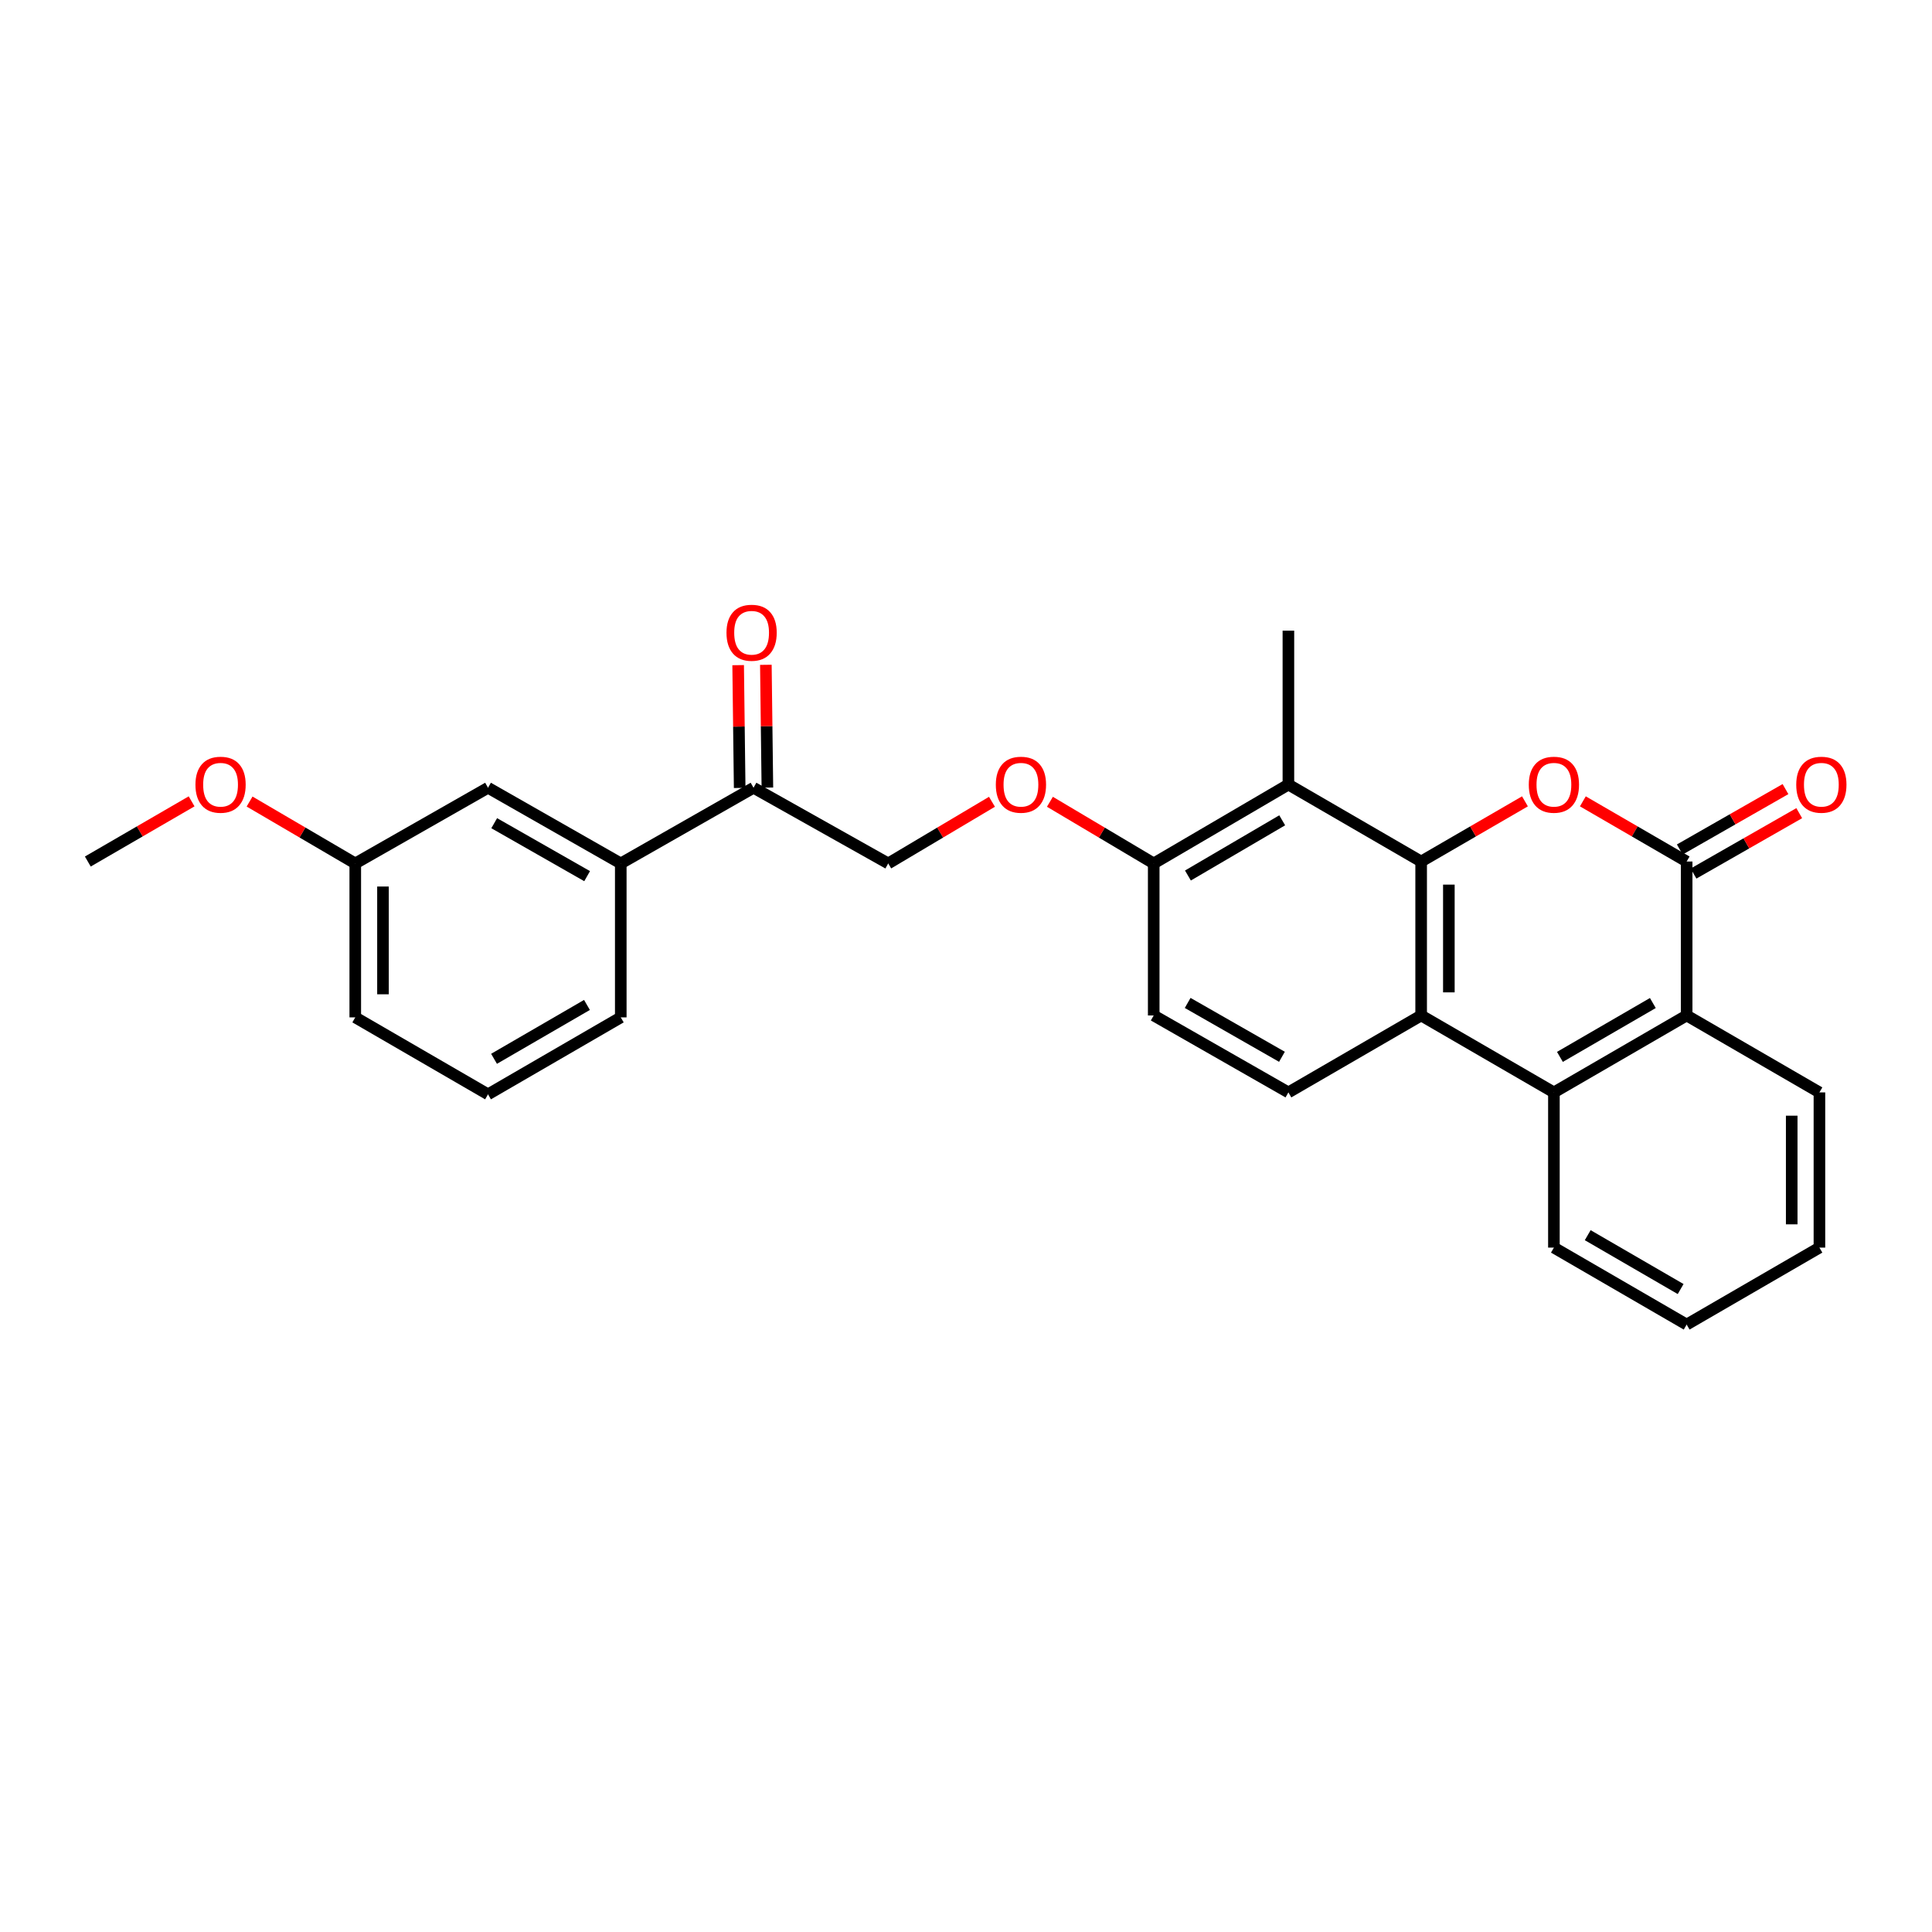 <?xml version='1.0' encoding='iso-8859-1'?>
<svg version='1.1' baseProfile='full'
              xmlns='http://www.w3.org/2000/svg'
                      xmlns:rdkit='http://www.rdkit.org/xml'
                      xmlns:xlink='http://www.w3.org/1999/xlink'
                  xml:space='preserve'
width='1000px' height='1000px' viewBox='0 0 1000 1000'>
<!-- END OF HEADER -->
<rect style='opacity:1.0;fill:#FFFFFF;stroke:none' width='1000' height='1000' x='0' y='0'> </rect>
<path class='bond-0' d='M 735.584,445.924 L 762.449,430.349' style='fill:none;fill-rule:evenodd;stroke:#000000;stroke-width:6px;stroke-linecap:butt;stroke-linejoin:miter;stroke-opacity:1' />
<path class='bond-0' d='M 762.449,430.349 L 789.314,414.775' style='fill:none;fill-rule:evenodd;stroke:#FF0000;stroke-width:6px;stroke-linecap:butt;stroke-linejoin:miter;stroke-opacity:1' />
<path class='bond-2' d='M 735.584,445.924 L 735.584,525.598' style='fill:none;fill-rule:evenodd;stroke:#000000;stroke-width:6px;stroke-linecap:butt;stroke-linejoin:miter;stroke-opacity:1' />
<path class='bond-2' d='M 749.928,457.875 L 749.928,513.647' style='fill:none;fill-rule:evenodd;stroke:#000000;stroke-width:6px;stroke-linecap:butt;stroke-linejoin:miter;stroke-opacity:1' />
<path class='bond-4' d='M 735.584,445.924 L 666.875,406.087' style='fill:none;fill-rule:evenodd;stroke:#000000;stroke-width:6px;stroke-linecap:butt;stroke-linejoin:miter;stroke-opacity:1' />
<path class='bond-1' d='M 819.286,414.776 L 846.147,430.35' style='fill:none;fill-rule:evenodd;stroke:#FF0000;stroke-width:6px;stroke-linecap:butt;stroke-linejoin:miter;stroke-opacity:1' />
<path class='bond-1' d='M 846.147,430.35 L 873.009,445.924' style='fill:none;fill-rule:evenodd;stroke:#000000;stroke-width:6px;stroke-linecap:butt;stroke-linejoin:miter;stroke-opacity:1' />
<path class='bond-10' d='M 876.567,452.151 L 903.923,436.52' style='fill:none;fill-rule:evenodd;stroke:#000000;stroke-width:6px;stroke-linecap:butt;stroke-linejoin:miter;stroke-opacity:1' />
<path class='bond-10' d='M 903.923,436.52 L 931.28,420.889' style='fill:none;fill-rule:evenodd;stroke:#FF0000;stroke-width:6px;stroke-linecap:butt;stroke-linejoin:miter;stroke-opacity:1' />
<path class='bond-10' d='M 869.451,439.697 L 896.807,424.066' style='fill:none;fill-rule:evenodd;stroke:#000000;stroke-width:6px;stroke-linecap:butt;stroke-linejoin:miter;stroke-opacity:1' />
<path class='bond-10' d='M 896.807,424.066 L 924.164,408.435' style='fill:none;fill-rule:evenodd;stroke:#FF0000;stroke-width:6px;stroke-linecap:butt;stroke-linejoin:miter;stroke-opacity:1' />
<path class='bond-28' d='M 873.009,445.924 L 873.009,525.598' style='fill:none;fill-rule:evenodd;stroke:#000000;stroke-width:6px;stroke-linecap:butt;stroke-linejoin:miter;stroke-opacity:1' />
<path class='bond-3' d='M 735.584,525.598 L 804.3,565.427' style='fill:none;fill-rule:evenodd;stroke:#000000;stroke-width:6px;stroke-linecap:butt;stroke-linejoin:miter;stroke-opacity:1' />
<path class='bond-6' d='M 735.584,525.598 L 666.875,565.427' style='fill:none;fill-rule:evenodd;stroke:#000000;stroke-width:6px;stroke-linecap:butt;stroke-linejoin:miter;stroke-opacity:1' />
<path class='bond-5' d='M 804.3,565.427 L 873.009,525.598' style='fill:none;fill-rule:evenodd;stroke:#000000;stroke-width:6px;stroke-linecap:butt;stroke-linejoin:miter;stroke-opacity:1' />
<path class='bond-5' d='M 807.413,547.042 L 855.509,519.162' style='fill:none;fill-rule:evenodd;stroke:#000000;stroke-width:6px;stroke-linecap:butt;stroke-linejoin:miter;stroke-opacity:1' />
<path class='bond-18' d='M 804.3,565.427 L 804.3,645.762' style='fill:none;fill-rule:evenodd;stroke:#000000;stroke-width:6px;stroke-linecap:butt;stroke-linejoin:miter;stroke-opacity:1' />
<path class='bond-7' d='M 666.875,406.087 L 597.163,446.912' style='fill:none;fill-rule:evenodd;stroke:#000000;stroke-width:6px;stroke-linecap:butt;stroke-linejoin:miter;stroke-opacity:1' />
<path class='bond-7' d='M 663.667,424.589 L 614.868,453.166' style='fill:none;fill-rule:evenodd;stroke:#000000;stroke-width:6px;stroke-linecap:butt;stroke-linejoin:miter;stroke-opacity:1' />
<path class='bond-17' d='M 666.875,406.087 L 666.875,326.429' style='fill:none;fill-rule:evenodd;stroke:#000000;stroke-width:6px;stroke-linecap:butt;stroke-linejoin:miter;stroke-opacity:1' />
<path class='bond-19' d='M 873.009,525.598 L 941.733,565.427' style='fill:none;fill-rule:evenodd;stroke:#000000;stroke-width:6px;stroke-linecap:butt;stroke-linejoin:miter;stroke-opacity:1' />
<path class='bond-27' d='M 666.875,565.427 L 597.163,525.598' style='fill:none;fill-rule:evenodd;stroke:#000000;stroke-width:6px;stroke-linecap:butt;stroke-linejoin:miter;stroke-opacity:1' />
<path class='bond-27' d='M 663.534,546.998 L 614.735,519.117' style='fill:none;fill-rule:evenodd;stroke:#000000;stroke-width:6px;stroke-linecap:butt;stroke-linejoin:miter;stroke-opacity:1' />
<path class='bond-11' d='M 597.163,446.912 L 570.3,430.954' style='fill:none;fill-rule:evenodd;stroke:#000000;stroke-width:6px;stroke-linecap:butt;stroke-linejoin:miter;stroke-opacity:1' />
<path class='bond-11' d='M 570.3,430.954 L 543.437,414.997' style='fill:none;fill-rule:evenodd;stroke:#FF0000;stroke-width:6px;stroke-linecap:butt;stroke-linejoin:miter;stroke-opacity:1' />
<path class='bond-13' d='M 597.163,446.912 L 597.163,525.598' style='fill:none;fill-rule:evenodd;stroke:#000000;stroke-width:6px;stroke-linecap:butt;stroke-linejoin:miter;stroke-opacity:1' />
<path class='bond-8' d='M 390.025,407.745 L 459.746,446.912' style='fill:none;fill-rule:evenodd;stroke:#000000;stroke-width:6px;stroke-linecap:butt;stroke-linejoin:miter;stroke-opacity:1' />
<path class='bond-9' d='M 390.025,407.745 L 321.309,446.912' style='fill:none;fill-rule:evenodd;stroke:#000000;stroke-width:6px;stroke-linecap:butt;stroke-linejoin:miter;stroke-opacity:1' />
<path class='bond-15' d='M 397.197,407.656 L 396.802,375.88' style='fill:none;fill-rule:evenodd;stroke:#000000;stroke-width:6px;stroke-linecap:butt;stroke-linejoin:miter;stroke-opacity:1' />
<path class='bond-15' d='M 396.802,375.88 L 396.408,344.104' style='fill:none;fill-rule:evenodd;stroke:#FF0000;stroke-width:6px;stroke-linecap:butt;stroke-linejoin:miter;stroke-opacity:1' />
<path class='bond-15' d='M 382.854,407.833 L 382.459,376.058' style='fill:none;fill-rule:evenodd;stroke:#000000;stroke-width:6px;stroke-linecap:butt;stroke-linejoin:miter;stroke-opacity:1' />
<path class='bond-15' d='M 382.459,376.058 L 382.065,344.282' style='fill:none;fill-rule:evenodd;stroke:#FF0000;stroke-width:6px;stroke-linecap:butt;stroke-linejoin:miter;stroke-opacity:1' />
<path class='bond-12' d='M 321.309,446.912 L 252.6,407.745' style='fill:none;fill-rule:evenodd;stroke:#000000;stroke-width:6px;stroke-linecap:butt;stroke-linejoin:miter;stroke-opacity:1' />
<path class='bond-12' d='M 303.899,453.498 L 255.803,426.081' style='fill:none;fill-rule:evenodd;stroke:#000000;stroke-width:6px;stroke-linecap:butt;stroke-linejoin:miter;stroke-opacity:1' />
<path class='bond-21' d='M 321.309,446.912 L 321.309,526.594' style='fill:none;fill-rule:evenodd;stroke:#000000;stroke-width:6px;stroke-linecap:butt;stroke-linejoin:miter;stroke-opacity:1' />
<path class='bond-14' d='M 513.44,415 L 486.593,430.956' style='fill:none;fill-rule:evenodd;stroke:#FF0000;stroke-width:6px;stroke-linecap:butt;stroke-linejoin:miter;stroke-opacity:1' />
<path class='bond-14' d='M 486.593,430.956 L 459.746,446.912' style='fill:none;fill-rule:evenodd;stroke:#000000;stroke-width:6px;stroke-linecap:butt;stroke-linejoin:miter;stroke-opacity:1' />
<path class='bond-16' d='M 252.6,407.745 L 183.884,446.912' style='fill:none;fill-rule:evenodd;stroke:#000000;stroke-width:6px;stroke-linecap:butt;stroke-linejoin:miter;stroke-opacity:1' />
<path class='bond-20' d='M 183.884,446.912 L 156.533,430.897' style='fill:none;fill-rule:evenodd;stroke:#000000;stroke-width:6px;stroke-linecap:butt;stroke-linejoin:miter;stroke-opacity:1' />
<path class='bond-20' d='M 156.533,430.897 L 129.183,414.882' style='fill:none;fill-rule:evenodd;stroke:#FF0000;stroke-width:6px;stroke-linecap:butt;stroke-linejoin:miter;stroke-opacity:1' />
<path class='bond-30' d='M 183.884,446.912 L 183.884,526.594' style='fill:none;fill-rule:evenodd;stroke:#000000;stroke-width:6px;stroke-linecap:butt;stroke-linejoin:miter;stroke-opacity:1' />
<path class='bond-30' d='M 198.228,458.864 L 198.228,514.642' style='fill:none;fill-rule:evenodd;stroke:#000000;stroke-width:6px;stroke-linecap:butt;stroke-linejoin:miter;stroke-opacity:1' />
<path class='bond-25' d='M 804.3,645.762 L 873.009,685.591' style='fill:none;fill-rule:evenodd;stroke:#000000;stroke-width:6px;stroke-linecap:butt;stroke-linejoin:miter;stroke-opacity:1' />
<path class='bond-25' d='M 821.8,639.326 L 869.896,667.207' style='fill:none;fill-rule:evenodd;stroke:#000000;stroke-width:6px;stroke-linecap:butt;stroke-linejoin:miter;stroke-opacity:1' />
<path class='bond-29' d='M 941.733,565.427 L 941.733,645.762' style='fill:none;fill-rule:evenodd;stroke:#000000;stroke-width:6px;stroke-linecap:butt;stroke-linejoin:miter;stroke-opacity:1' />
<path class='bond-29' d='M 927.389,577.477 L 927.389,633.712' style='fill:none;fill-rule:evenodd;stroke:#000000;stroke-width:6px;stroke-linecap:butt;stroke-linejoin:miter;stroke-opacity:1' />
<path class='bond-24' d='M 99.177,414.776 L 72.316,430.35' style='fill:none;fill-rule:evenodd;stroke:#FF0000;stroke-width:6px;stroke-linecap:butt;stroke-linejoin:miter;stroke-opacity:1' />
<path class='bond-24' d='M 72.316,430.35 L 45.455,445.924' style='fill:none;fill-rule:evenodd;stroke:#000000;stroke-width:6px;stroke-linecap:butt;stroke-linejoin:miter;stroke-opacity:1' />
<path class='bond-22' d='M 321.309,526.594 L 252.6,566.423' style='fill:none;fill-rule:evenodd;stroke:#000000;stroke-width:6px;stroke-linecap:butt;stroke-linejoin:miter;stroke-opacity:1' />
<path class='bond-22' d='M 303.809,520.158 L 255.713,548.039' style='fill:none;fill-rule:evenodd;stroke:#000000;stroke-width:6px;stroke-linecap:butt;stroke-linejoin:miter;stroke-opacity:1' />
<path class='bond-23' d='M 252.6,566.423 L 183.884,526.594' style='fill:none;fill-rule:evenodd;stroke:#000000;stroke-width:6px;stroke-linecap:butt;stroke-linejoin:miter;stroke-opacity:1' />
<path class='bond-26' d='M 873.009,685.591 L 941.733,645.762' style='fill:none;fill-rule:evenodd;stroke:#000000;stroke-width:6px;stroke-linecap:butt;stroke-linejoin:miter;stroke-opacity:1' />
<path  class='atom-1' d='M 791.3 406.167
Q 791.3 399.367, 794.66 395.567
Q 798.02 391.767, 804.3 391.767
Q 810.58 391.767, 813.94 395.567
Q 817.3 399.367, 817.3 406.167
Q 817.3 413.047, 813.9 416.967
Q 810.5 420.847, 804.3 420.847
Q 798.06 420.847, 794.66 416.967
Q 791.3 413.087, 791.3 406.167
M 804.3 417.647
Q 808.62 417.647, 810.94 414.767
Q 813.3 411.847, 813.3 406.167
Q 813.3 400.607, 810.94 397.807
Q 808.62 394.967, 804.3 394.967
Q 799.98 394.967, 797.62 397.767
Q 795.3 400.567, 795.3 406.167
Q 795.3 411.887, 797.62 414.767
Q 799.98 417.647, 804.3 417.647
' fill='#FF0000'/>
<path  class='atom-11' d='M 929.729 406.167
Q 929.729 399.367, 933.089 395.567
Q 936.449 391.767, 942.729 391.767
Q 949.009 391.767, 952.369 395.567
Q 955.729 399.367, 955.729 406.167
Q 955.729 413.047, 952.329 416.967
Q 948.929 420.847, 942.729 420.847
Q 936.489 420.847, 933.089 416.967
Q 929.729 413.087, 929.729 406.167
M 942.729 417.647
Q 947.049 417.647, 949.369 414.767
Q 951.729 411.847, 951.729 406.167
Q 951.729 400.607, 949.369 397.807
Q 947.049 394.967, 942.729 394.967
Q 938.409 394.967, 936.049 397.767
Q 933.729 400.567, 933.729 406.167
Q 933.729 411.887, 936.049 414.767
Q 938.409 417.647, 942.729 417.647
' fill='#FF0000'/>
<path  class='atom-12' d='M 515.438 406.167
Q 515.438 399.367, 518.798 395.567
Q 522.158 391.767, 528.438 391.767
Q 534.718 391.767, 538.078 395.567
Q 541.438 399.367, 541.438 406.167
Q 541.438 413.047, 538.038 416.967
Q 534.638 420.847, 528.438 420.847
Q 522.198 420.847, 518.798 416.967
Q 515.438 413.087, 515.438 406.167
M 528.438 417.647
Q 532.758 417.647, 535.078 414.767
Q 537.438 411.847, 537.438 406.167
Q 537.438 400.607, 535.078 397.807
Q 532.758 394.967, 528.438 394.967
Q 524.118 394.967, 521.758 397.767
Q 519.438 400.567, 519.438 406.167
Q 519.438 411.887, 521.758 414.767
Q 524.118 417.647, 528.438 417.647
' fill='#FF0000'/>
<path  class='atom-16' d='M 376.029 327.505
Q 376.029 320.705, 379.389 316.905
Q 382.749 313.105, 389.029 313.105
Q 395.309 313.105, 398.669 316.905
Q 402.029 320.705, 402.029 327.505
Q 402.029 334.385, 398.629 338.305
Q 395.229 342.185, 389.029 342.185
Q 382.789 342.185, 379.389 338.305
Q 376.029 334.425, 376.029 327.505
M 389.029 338.985
Q 393.349 338.985, 395.669 336.105
Q 398.029 333.185, 398.029 327.505
Q 398.029 321.945, 395.669 319.145
Q 393.349 316.305, 389.029 316.305
Q 384.709 316.305, 382.349 319.105
Q 380.029 321.905, 380.029 327.505
Q 380.029 333.225, 382.349 336.105
Q 384.709 338.985, 389.029 338.985
' fill='#FF0000'/>
<path  class='atom-21' d='M 101.163 406.167
Q 101.163 399.367, 104.523 395.567
Q 107.883 391.767, 114.163 391.767
Q 120.443 391.767, 123.803 395.567
Q 127.163 399.367, 127.163 406.167
Q 127.163 413.047, 123.763 416.967
Q 120.363 420.847, 114.163 420.847
Q 107.923 420.847, 104.523 416.967
Q 101.163 413.087, 101.163 406.167
M 114.163 417.647
Q 118.483 417.647, 120.803 414.767
Q 123.163 411.847, 123.163 406.167
Q 123.163 400.607, 120.803 397.807
Q 118.483 394.967, 114.163 394.967
Q 109.843 394.967, 107.483 397.767
Q 105.163 400.567, 105.163 406.167
Q 105.163 411.887, 107.483 414.767
Q 109.843 417.647, 114.163 417.647
' fill='#FF0000'/>
</svg>
